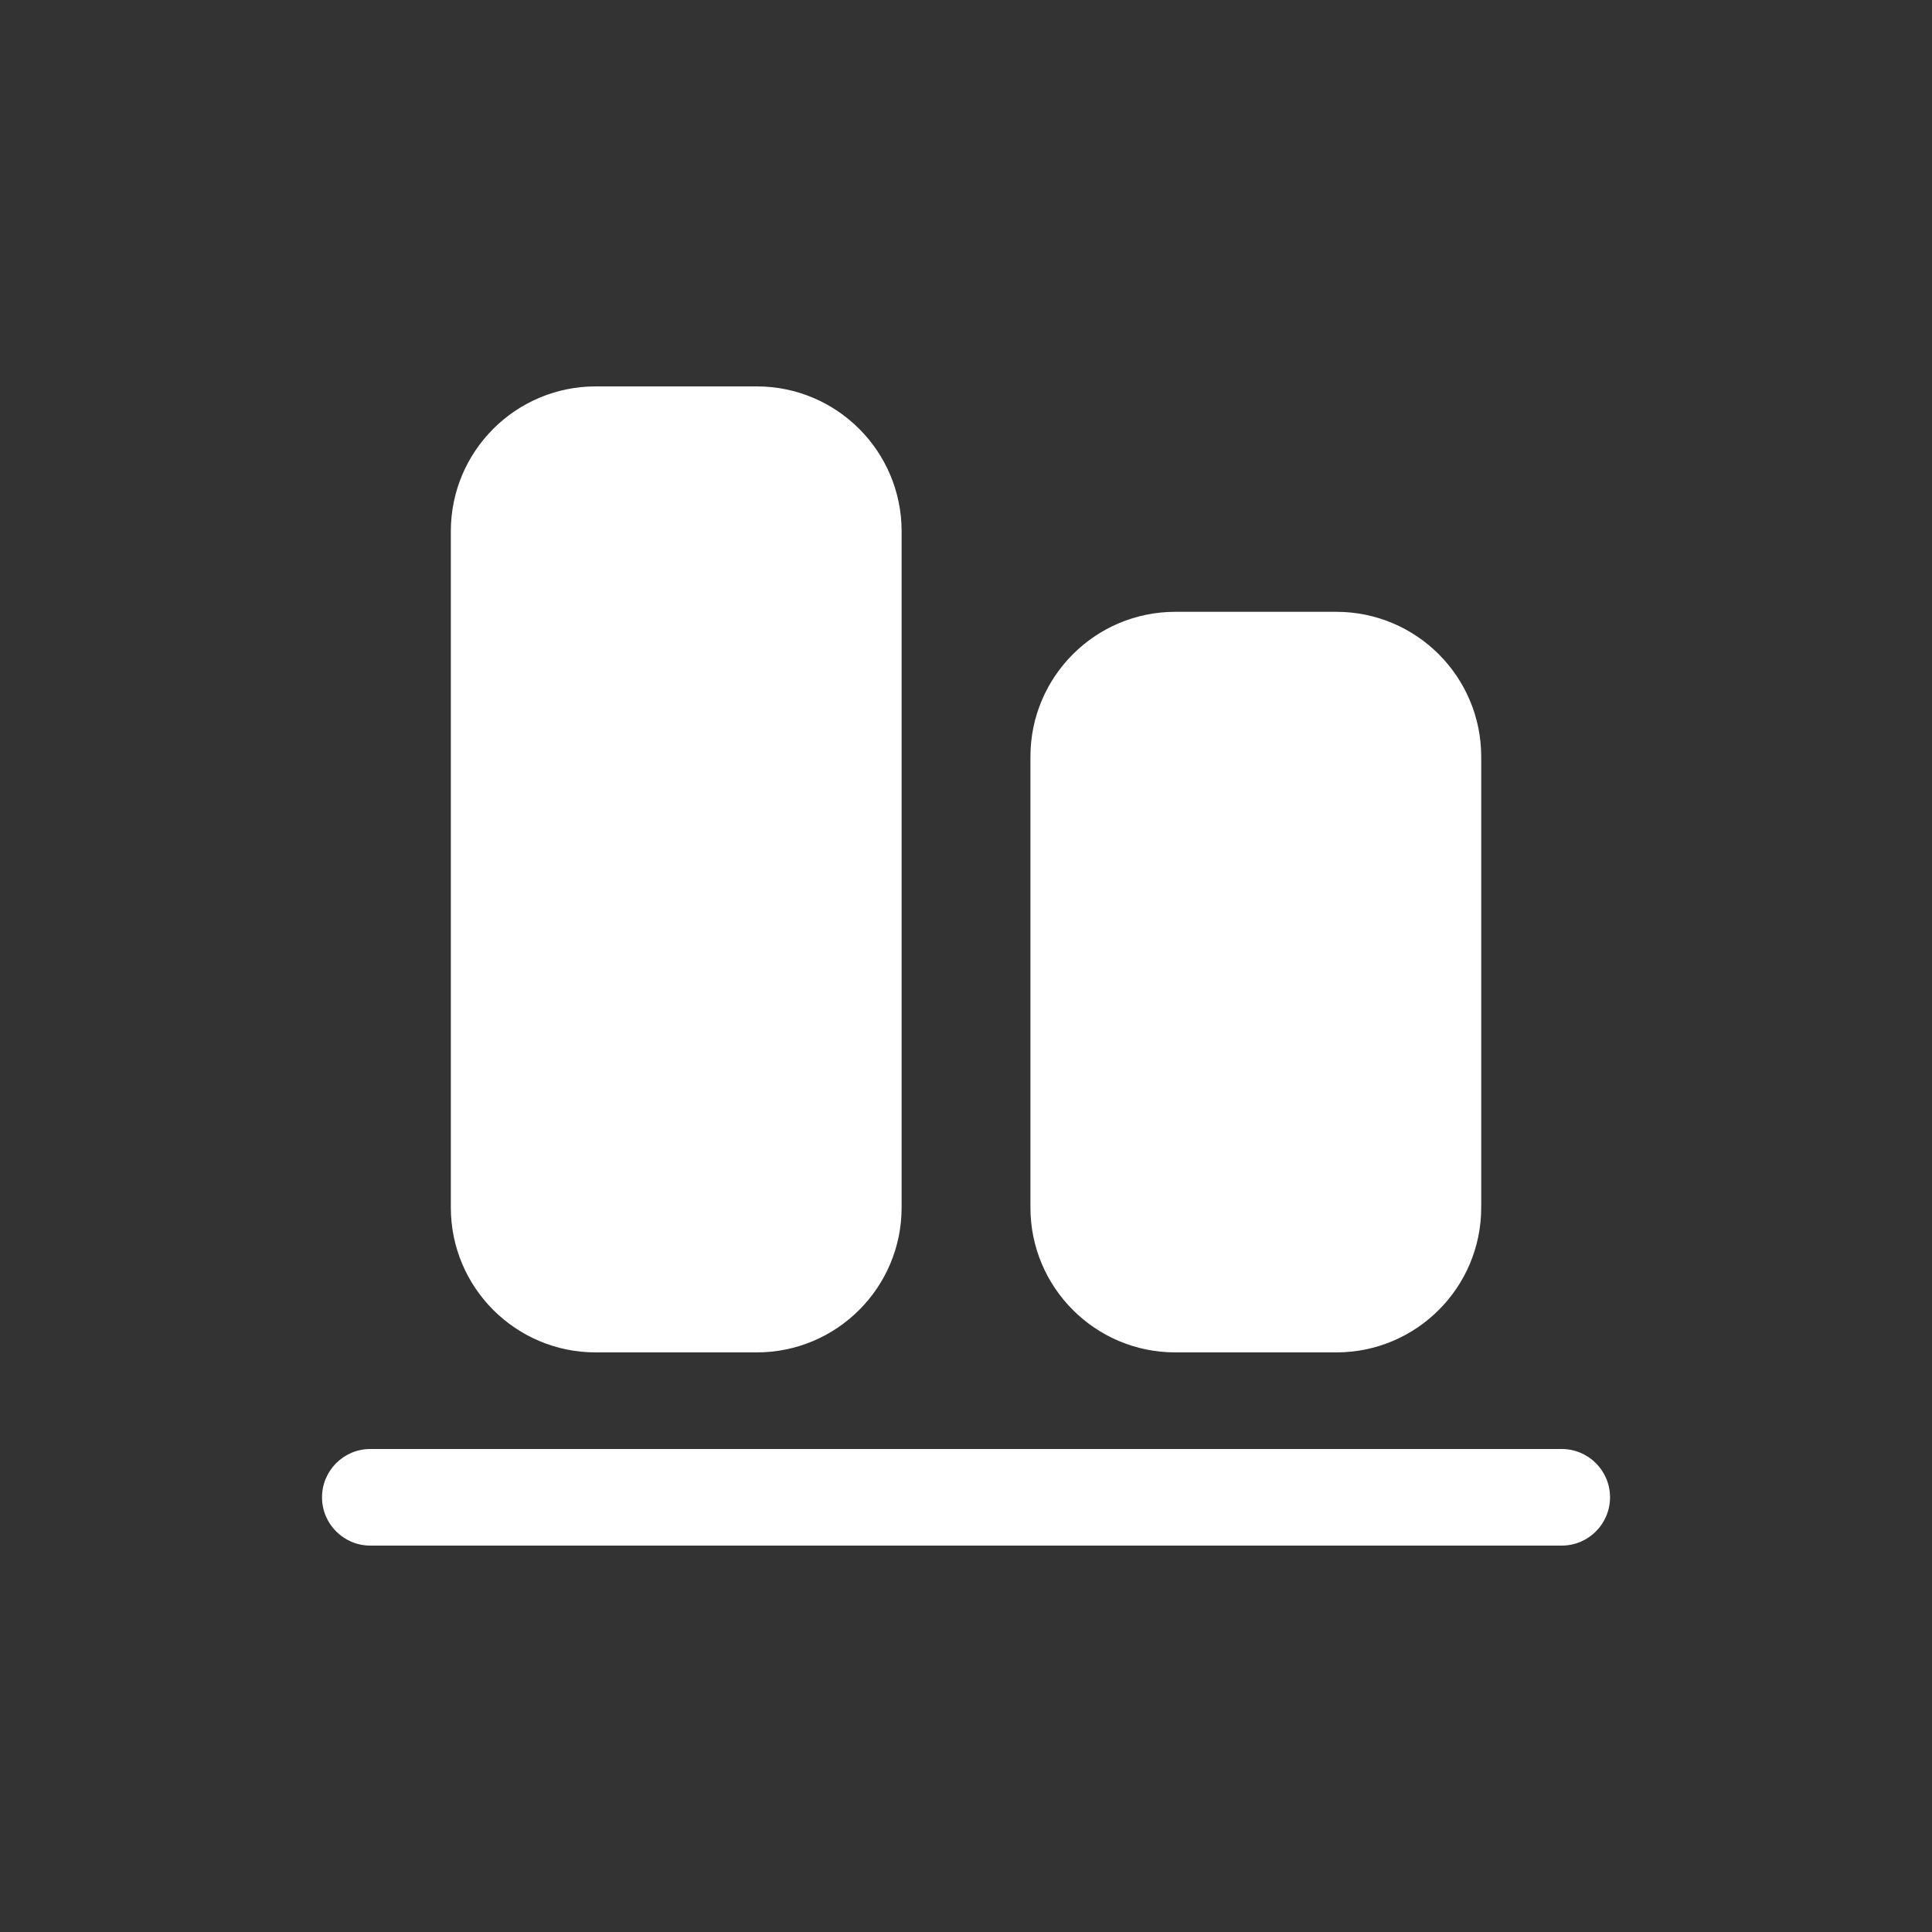 <svg width="40" height="40" viewBox="0 0 40 40" fill="none" xmlns="http://www.w3.org/2000/svg">
<rect x="0" y="0" width="40" height="40" fill="#333333" stroke="none"/>
<path fill-rule="evenodd" clip-rule="evenodd" d="M21.334 25C21.334 26.657 22.677 28 24.334 28H27.667C29.324 28 30.667 26.657 30.667 25V15.667C30.667 14.01 29.324 12.667 27.667 12.667H24.334C22.677 12.667 21.334 14.01 21.334 15.667L21.334 25Z" fill="white"/>
<path d="M9.334 25C9.334 26.657 10.677 28 12.334 28H15.667C17.324 28 18.667 26.657 18.667 25L18.667 11C18.667 9.343 17.324 8 15.667 8H12.334C10.677 8 9.334 9.343 9.334 11L9.334 25Z" fill="white"/>
<path d="M7.667 32C7.115 32 6.667 31.552 6.667 31C6.667 30.448 7.115 30 7.667 30H32.334C32.886 30 33.334 30.448 33.334 31C33.334 31.552 32.886 32 32.334 32H7.667Z" fill="white"/>
</svg>
